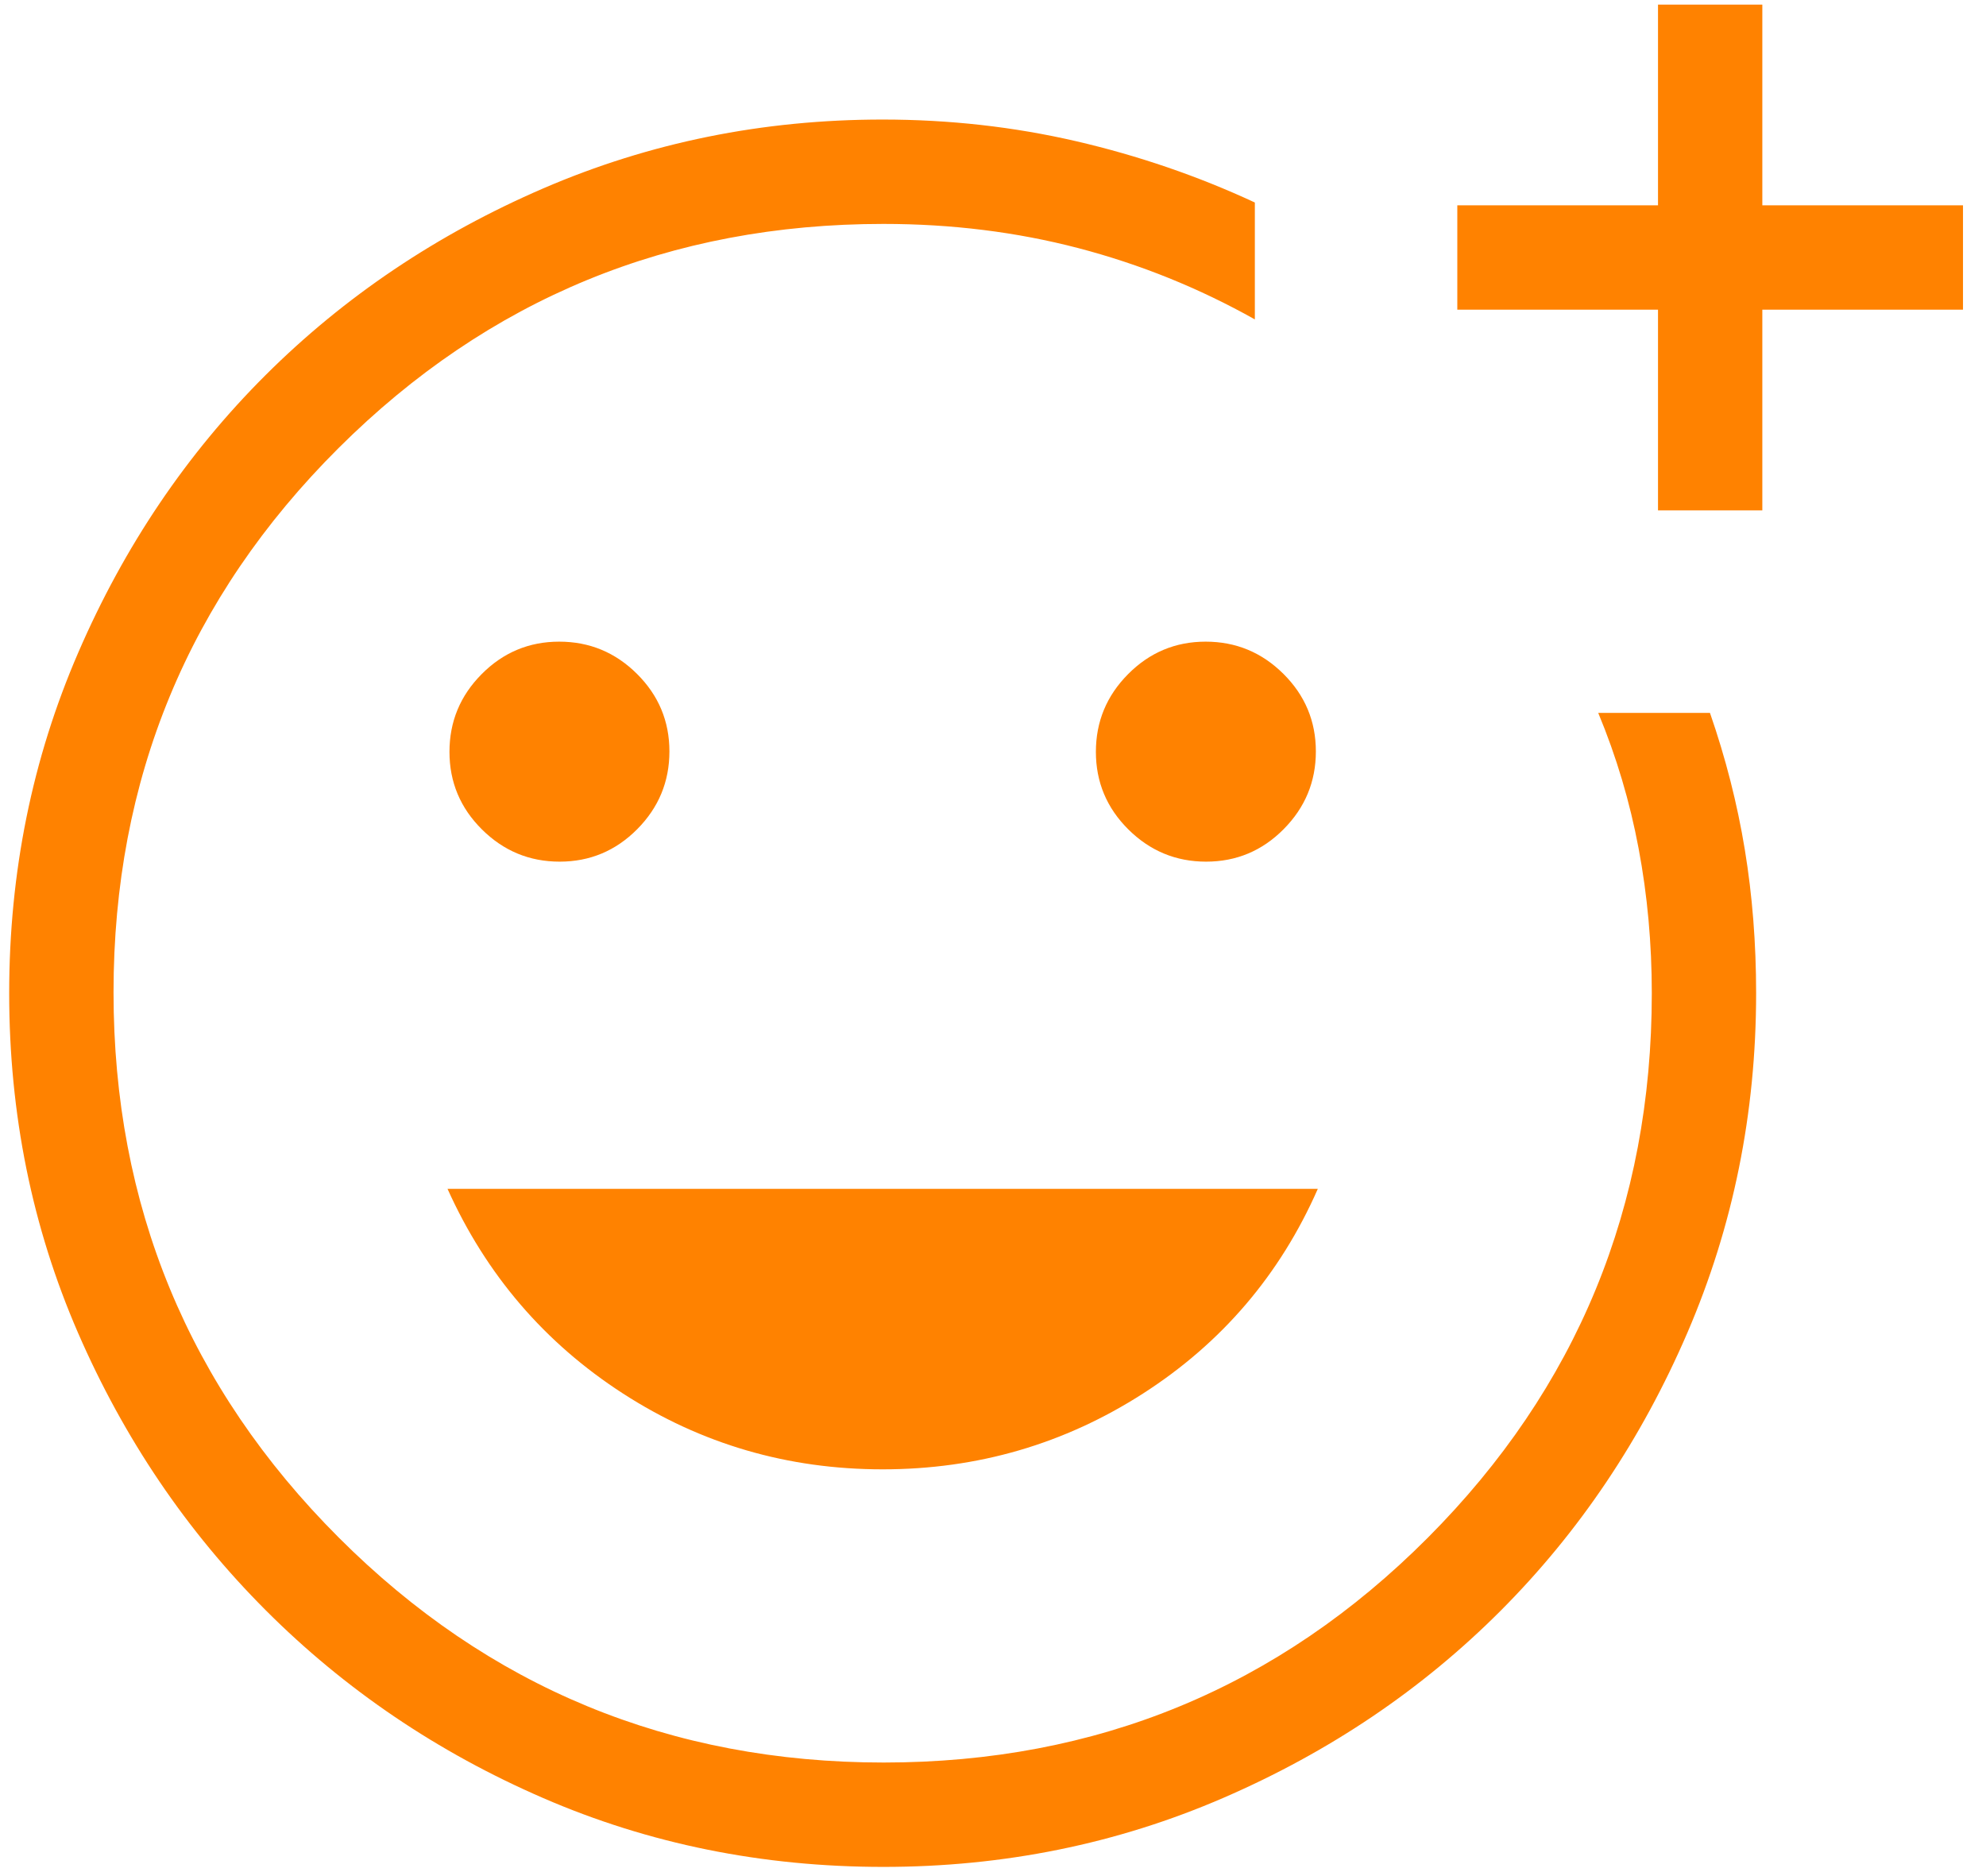 <?xml version="1.0" encoding="UTF-8"?> <svg xmlns="http://www.w3.org/2000/svg" width="72" height="68" viewBox="0 0 72 68" fill="none"><path d="M32.027 67.667C27.641 67.667 23.53 66.835 19.695 65.173C15.861 63.511 12.507 61.241 9.633 58.364C6.759 55.487 4.491 52.134 2.827 48.306C1.164 44.477 0.333 40.375 0.333 35.999C0.333 31.624 1.167 27.509 2.836 23.655C4.503 19.801 6.767 16.449 9.626 13.598C12.486 10.748 15.843 8.491 19.698 6.827C23.553 5.165 27.654 4.333 32 4.333C34.414 4.333 36.751 4.595 39.012 5.118C41.273 5.642 43.434 6.383 45.493 7.34V11.577C43.468 10.44 41.334 9.579 39.093 8.993C36.852 8.408 34.497 8.116 32.029 8.116C24.294 8.116 17.709 10.825 12.271 16.243C6.834 21.662 4.116 28.236 4.116 35.966C4.116 43.695 6.835 50.281 12.273 55.722C17.712 61.164 24.3 63.884 32.036 63.884C39.773 63.884 46.348 61.168 51.762 55.737C57.177 50.305 59.884 43.726 59.884 36C59.884 34.198 59.725 32.449 59.406 30.754C59.088 29.059 58.6 27.421 57.942 25.84H61.993C62.561 27.478 62.983 29.13 63.256 30.794C63.53 32.459 63.666 34.194 63.666 36C63.666 40.346 62.835 44.449 61.173 48.308C59.511 52.168 57.255 55.525 54.406 58.38C51.556 61.235 48.205 63.496 44.353 65.164C40.501 66.832 36.392 67.667 32.027 67.667ZM60.109 18.5V11.224H52.833V7.442H60.109V0.167H63.891V7.442H71.166V11.224H63.891V18.5H60.109ZM43.725 31.231C44.821 31.231 45.758 30.839 46.536 30.055C47.315 29.271 47.705 28.331 47.705 27.236C47.705 26.141 47.313 25.204 46.529 24.425C45.745 23.646 44.805 23.257 43.71 23.257C42.615 23.257 41.678 23.649 40.899 24.433C40.12 25.216 39.73 26.156 39.73 27.251C39.73 28.346 40.123 29.284 40.906 30.062C41.69 30.841 42.63 31.231 43.725 31.231ZM20.29 31.231C21.385 31.231 22.322 30.839 23.101 30.055C23.879 29.271 24.269 28.331 24.269 27.236C24.269 26.141 23.877 25.204 23.093 24.425C22.309 23.646 21.369 23.257 20.274 23.257C19.179 23.257 18.242 23.649 17.463 24.433C16.684 25.216 16.295 26.156 16.295 27.251C16.295 28.346 16.687 29.284 17.471 30.062C18.254 30.841 19.194 31.231 20.29 31.231ZM32 53.257C35.441 53.257 38.589 52.34 41.443 50.507C44.297 48.673 46.408 46.201 47.776 43.09H16.224C17.625 46.201 19.745 48.673 22.582 50.507C25.419 52.34 28.558 53.257 32 53.257Z" fill="#FF8200"></path></svg> 